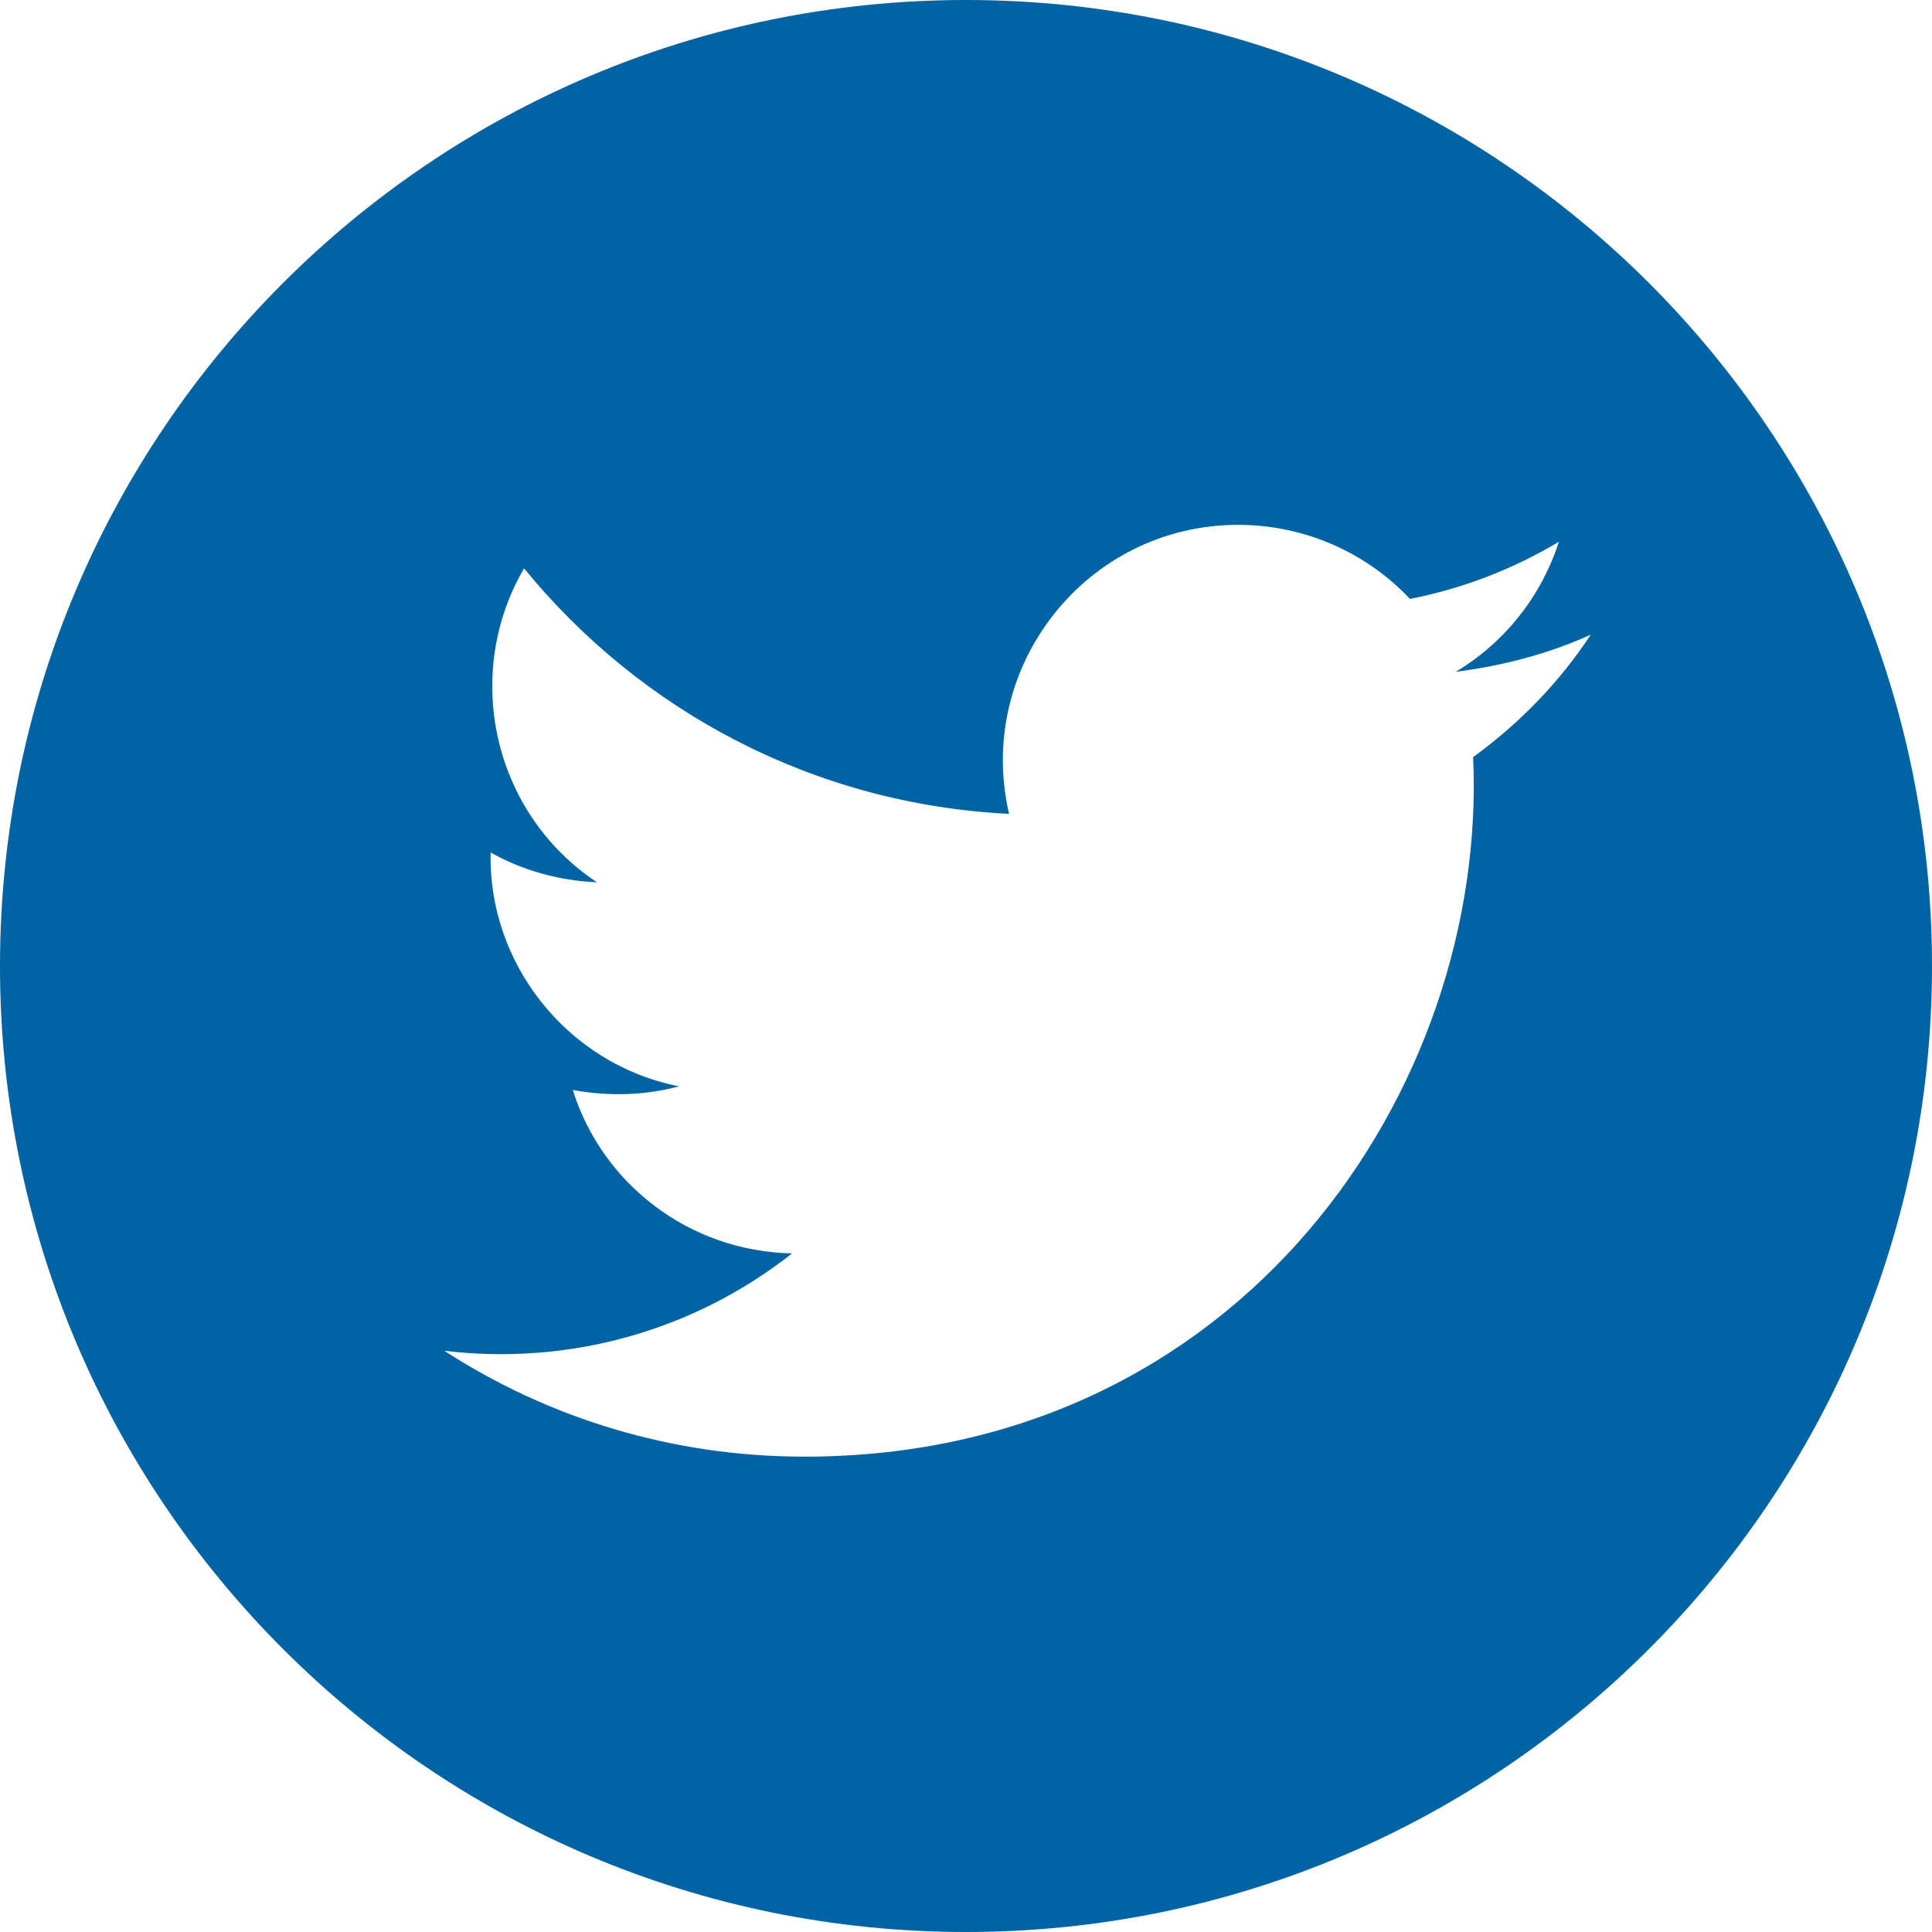 <?xml version="1.0" encoding="utf-8"?>
<svg version="1.1" id="Your_Icon" xmlns="http://www.w3.org/2000/svg" xmlns:xlink="http://www.w3.org/1999/xlink" x="0px" y="0px"
    viewBox="81 281 480 480" xml:space="preserve">
    <g fill="#0063a3">
        <path id="twitter-icon-twitter-icon"
          d="M321,281C188.5,281,81,388.5,81,521s107.5,240,240,240s240-107.5,240-240
        S453.5,281,321,281z M447,469.1c3.7,82.2-57.6,173.8-166.1,173.8c-33,0-63.7-9.6-89.5-26.3c31,3.7,61.9-4.9,86.4-24.2
        c-25.6-0.5-47.2-17.3-54.5-40.6c9.2,1.7,18.2,1.3,26.4-0.9c-28.2-5.6-47.5-31-46.8-58.1c7.8,4.4,16.9,7,26.4,7.4
        c-26-17.3-33.4-51.8-18.1-78c28.9,35.4,71.9,58.6,120.5,61c-8.5-36.5,19.2-71.8,56.9-71.8c16.8,0,32.1,7.1,42.7,18.4
        c13.3-2.6,25.8-7.5,37-14.2c-4.4,13.7-13.6,25.1-25.6,32.3c11.8-1.5,23.1-4.5,33.5-9.2C468.4,450.6,458.4,460.8,447,469.1z" />
    </g>
</svg>